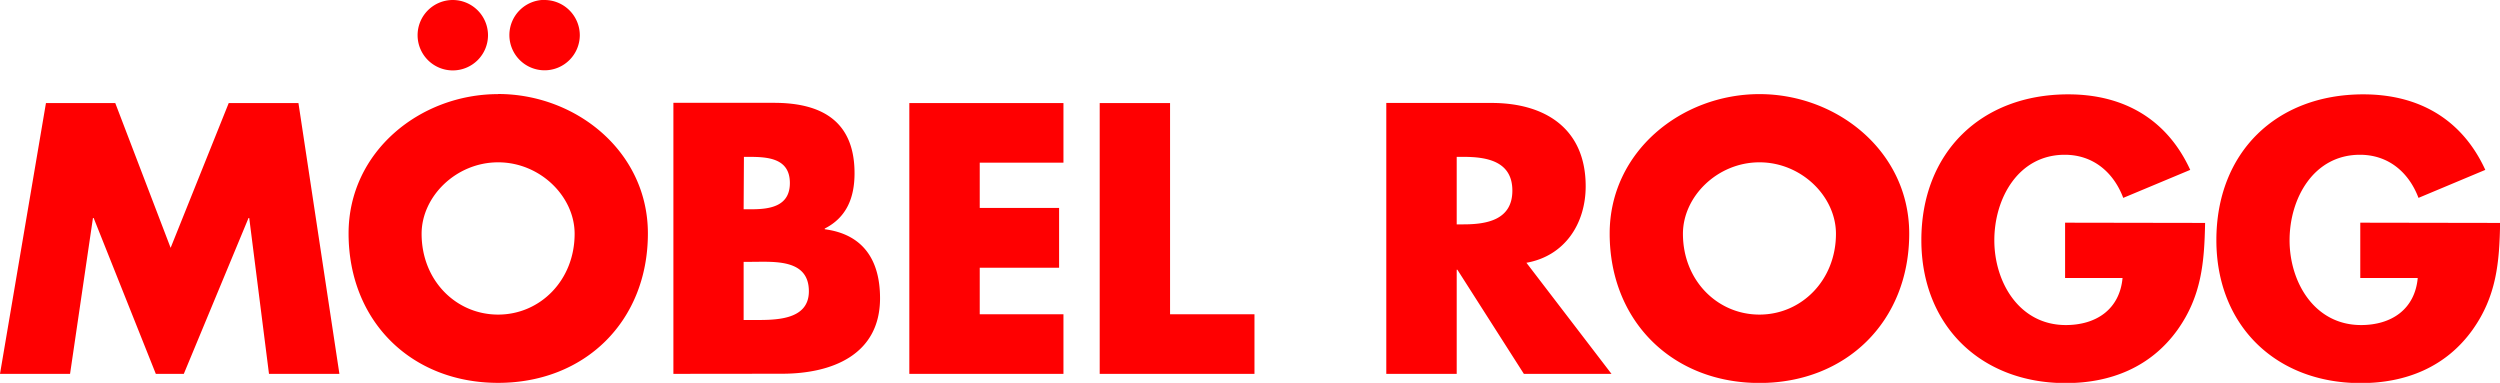 <svg xmlns="http://www.w3.org/2000/svg" xmlns:xlink="http://www.w3.org/1999/xlink" id="Ebene_1" data-name="Ebene 1" viewBox="0 0 430.32 65.9"><defs><clipPath id="clip-path"><rect width="430.32" height="65.9" style="fill:none"></rect></clipPath></defs><g style="clip-path:url(#clip-path)"><path d="M406.27,38.33v9.52h9.89c-.49,5.38-4.51,8.1-9.76,8.1-8,0-12.3-7.36-12.3-14.59s4.14-14.72,12.11-14.72c4.89,0,8.41,3,10.08,7.42l11.5-4.82c-4-8.72-11.44-13-21-13-15,0-25.29,10-25.29,25.1,0,14.65,10.2,24.6,24.85,24.6,7.79,0,14.66-2.78,19.23-9.15,4.14-5.81,4.64-11.62,4.76-18.42Zm-50.81,0v9.52h9.89c-.5,5.38-4.51,8.1-9.77,8.1-8,0-12.3-7.36-12.3-14.59s4.14-14.72,12.12-14.72c4.88,0,8.4,3,10.07,7.42L377,29.24c-4-8.72-11.44-13-21-13-15,0-25.28,10-25.28,25.1,0,14.65,10.2,24.6,24.85,24.6,7.79,0,14.65-2.78,19.23-9.15,4.14-5.81,4.63-11.62,4.76-18.42ZM302.85,27.94c7.23,0,13.17,5.88,13.17,12.3,0,8-5.94,13.91-13.17,13.91s-13.17-5.87-13.17-13.91c0-6.42,5.94-12.3,13.17-12.3m0-11.74c-13.42,0-25.78,9.89-25.78,24,0,15.09,10.82,25.72,25.78,25.72s25.78-10.63,25.78-25.72c0-14.09-12.36-24-25.78-24M250.74,27h1.17c4,0,8.41.74,8.41,5.81s-4.45,5.81-8.41,5.81h-1.17Zm12,18.23c6.61-1.17,10.2-6.74,10.2-13.17,0-9.95-7-14.34-16.2-14.34H238.62V64.35h12.12V46.43h.12L262.3,64.35h15.08ZM201.4,17.74H189.29V64.35h26.64V54.09H201.4ZM183.05,28V17.74H156.52V64.35h26.53V54.09H168.64v-8H182.3V35.79H168.64V28Zm-55-1h.86c3.28,0,7.05.24,7.05,4.51,0,3.95-3.34,4.51-6.55,4.51H128Zm6.55,37.33c8.53,0,16.88-3.21,16.88-13,0-6.49-2.85-11-9.52-11.87v-.12c3.77-1.92,5.13-5.32,5.13-9.52,0-8.9-5.57-12.12-13.85-12.12H115.91V64.35ZM128,45.07h1.23c4,0,10-.56,10,5.07,0,5.13-6.06,4.94-9.65,4.94H128ZM85.74,27.94c7.24,0,13.17,5.88,13.17,12.3,0,8-5.93,13.91-13.17,13.91S72.57,48.28,72.57,40.24c0-6.42,5.94-12.3,13.17-12.3m0-11.74C72.33,16.2,60,26.09,60,40.18,60,55.27,70.78,65.9,85.74,65.9s25.78-10.63,25.78-25.72c0-14.09-12.36-24-25.78-24m8-16.2a6.06,6.06,0,1,0,6.06,6.06A6.08,6.08,0,0,0,93.72,0M77.89,0A6.06,6.06,0,1,0,84,6.06,6.08,6.08,0,0,0,77.89,0M0,64.35H12.06L16,37.52h.12l10.7,26.83h4.82L42.78,37.52h.12l3.4,26.83H58.42L51.37,17.74h-12l-10,24.92L19.84,17.74H7.91Z" style="fill:#ff0001"></path></g></svg>
